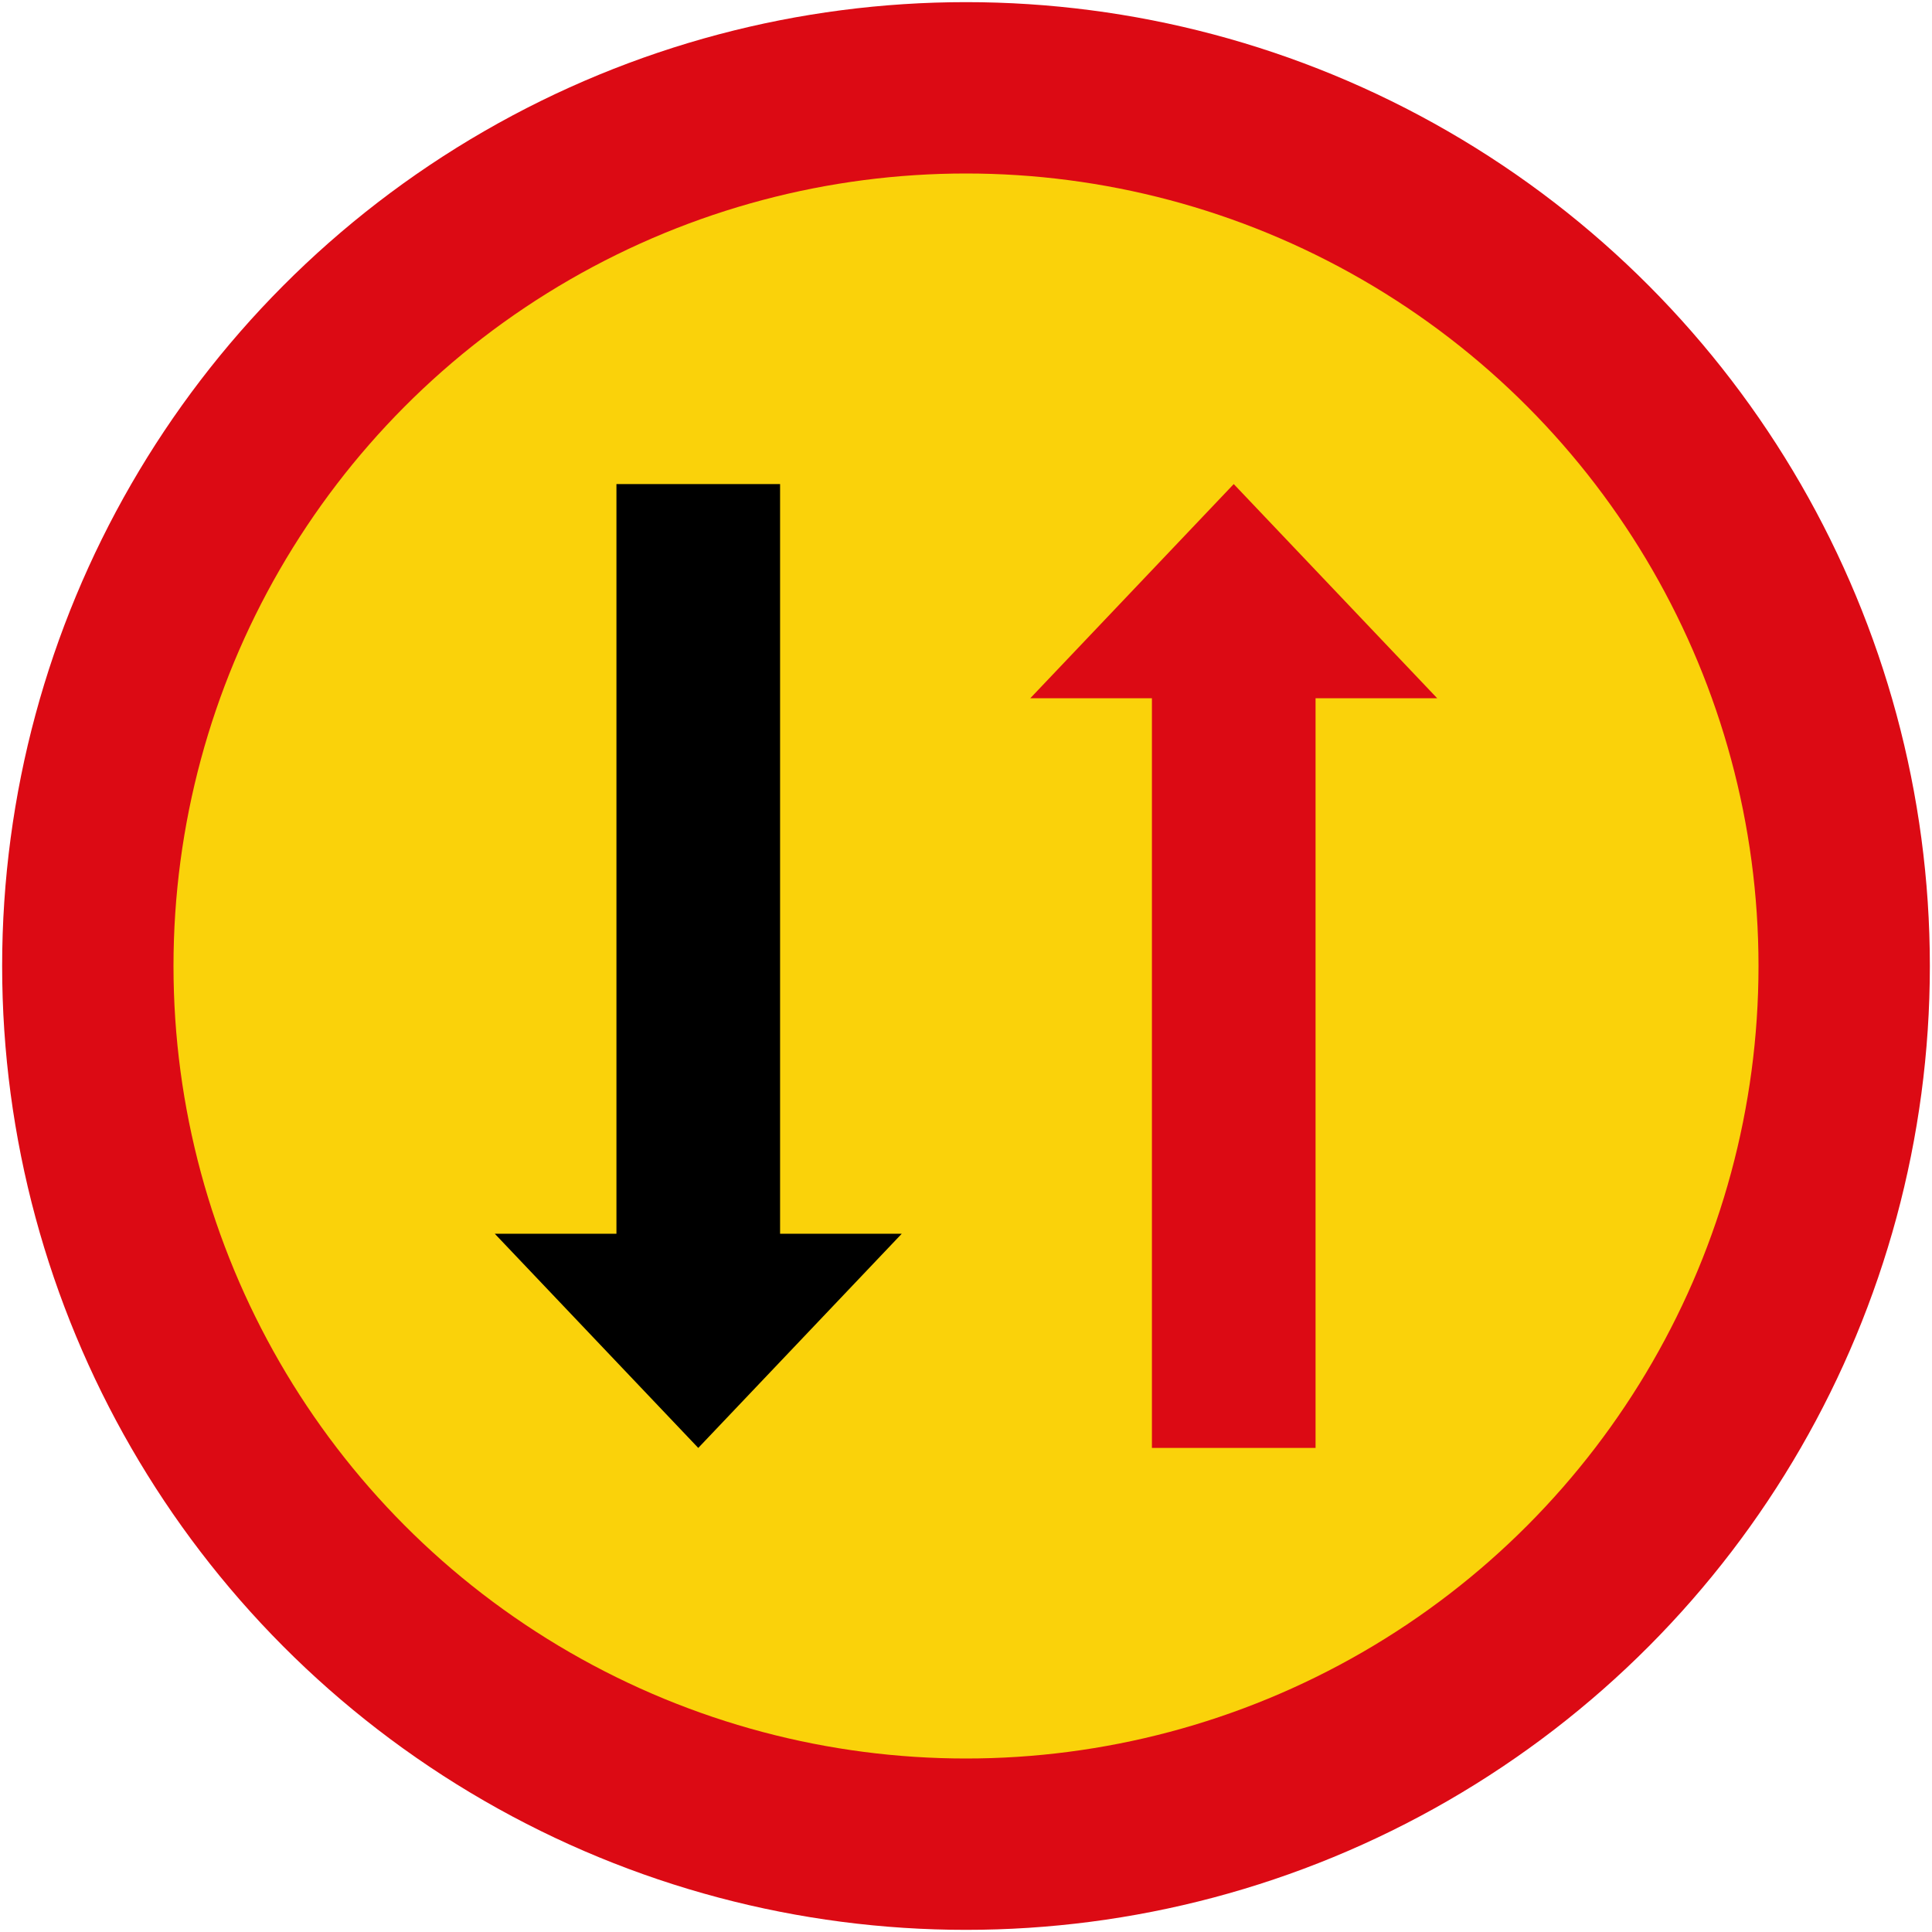 <?xml version="1.0" encoding="UTF-8" standalone="no"?>
<!-- Created with Inkscape (http://www.inkscape.org/) -->

<svg
   xmlns:dc="http://purl.org/dc/elements/1.1/"
   xmlns:cc="http://creativecommons.org/ns#"
   xmlns:rdf="http://www.w3.org/1999/02/22-rdf-syntax-ns#"
   xmlns:svg="http://www.w3.org/2000/svg"
   xmlns="http://www.w3.org/2000/svg"
   xmlns:sodipodi="http://sodipodi.sourceforge.net/DTD/sodipodi-0.dtd"
   xmlns:inkscape="http://www.inkscape.org/namespaces/inkscape"
   width="902mm"
   height="902mm"
   viewBox="0 0 902 902"
   version="1.1"
   id="svg8"
   inkscape:version="0.92.2 (5c3e80d, 2017-08-06)"
   sodipodi:docname="99998.svg">
  <defs
     id="defs2" />
  <sodipodi:namedview
     id="base"
     pagecolor="#ffffff"
     bordercolor="#666666"
     borderopacity="1.0"
     inkscape:pageopacity="0.0"
     inkscape:pageshadow="2"
     inkscape:zoom="0.15999999"
     inkscape:cx="2481.4699"
     inkscape:cy="1728.9873"
     inkscape:document-units="mm"
     inkscape:current-layer="layer1"
     showgrid="false"
     inkscape:measure-start="0,0"
     inkscape:measure-end="0,0"
     inkscape:snap-global="false"
     showborder="true"
     inkscape:window-width="1920"
     inkscape:window-height="1057"
     inkscape:window-x="-8"
     inkscape:window-y="-8"
     inkscape:window-maximized="1" />
  <g
     inkscape:label="Layer 1"
     inkscape:groupmode="layer"
     id="layer1"
     transform="translate(0,605)">
    <circle
       r="450"
       cy="-154"
       cx="451"
       id="circle2013"
       style="opacity:1;fill:#dc0a14;fill-opacity:1;stroke:none;stroke-width:0.12;stroke-linecap:square;stroke-linejoin:round;stroke-miterlimit:10;stroke-dasharray:none;stroke-opacity:1;paint-order:stroke fill markers" />
    <circle
       r="370"
       style="opacity:1;fill:#fad20a;fill-opacity:1;stroke:none;stroke-width:0.099;stroke-linecap:square;stroke-linejoin:round;stroke-miterlimit:10;stroke-dasharray:none;stroke-opacity:1;paint-order:stroke fill markers"
       id="circle2015"
       cx="451"
       cy="-154" />
    <path
       style="clip-rule:evenodd;fill:#000000;fill-opacity:1;fill-rule:nonzero;stroke:none;stroke-width:1.951"
       d="M 421,-29 H 364.2 V -379 H 287.8 V -29 H 231 L 326,71"
       id="polyline852"
       inkscape:connector-curvature="0"
       sodipodi:nodetypes="ccccccc" />
    <path
       sodipodi:nodetypes="ccccccc"
       inkscape:connector-curvature="0"
       id="path911"
       d="m 481,-279 h 56.8 V 71 h 76.4 V -279 H 671 L 576,-379"
       style="clip-rule:evenodd;fill:#dc0a14;fill-opacity:1;fill-rule:nonzero;stroke:none;stroke-width:1.951" />
  </g>
</svg>

